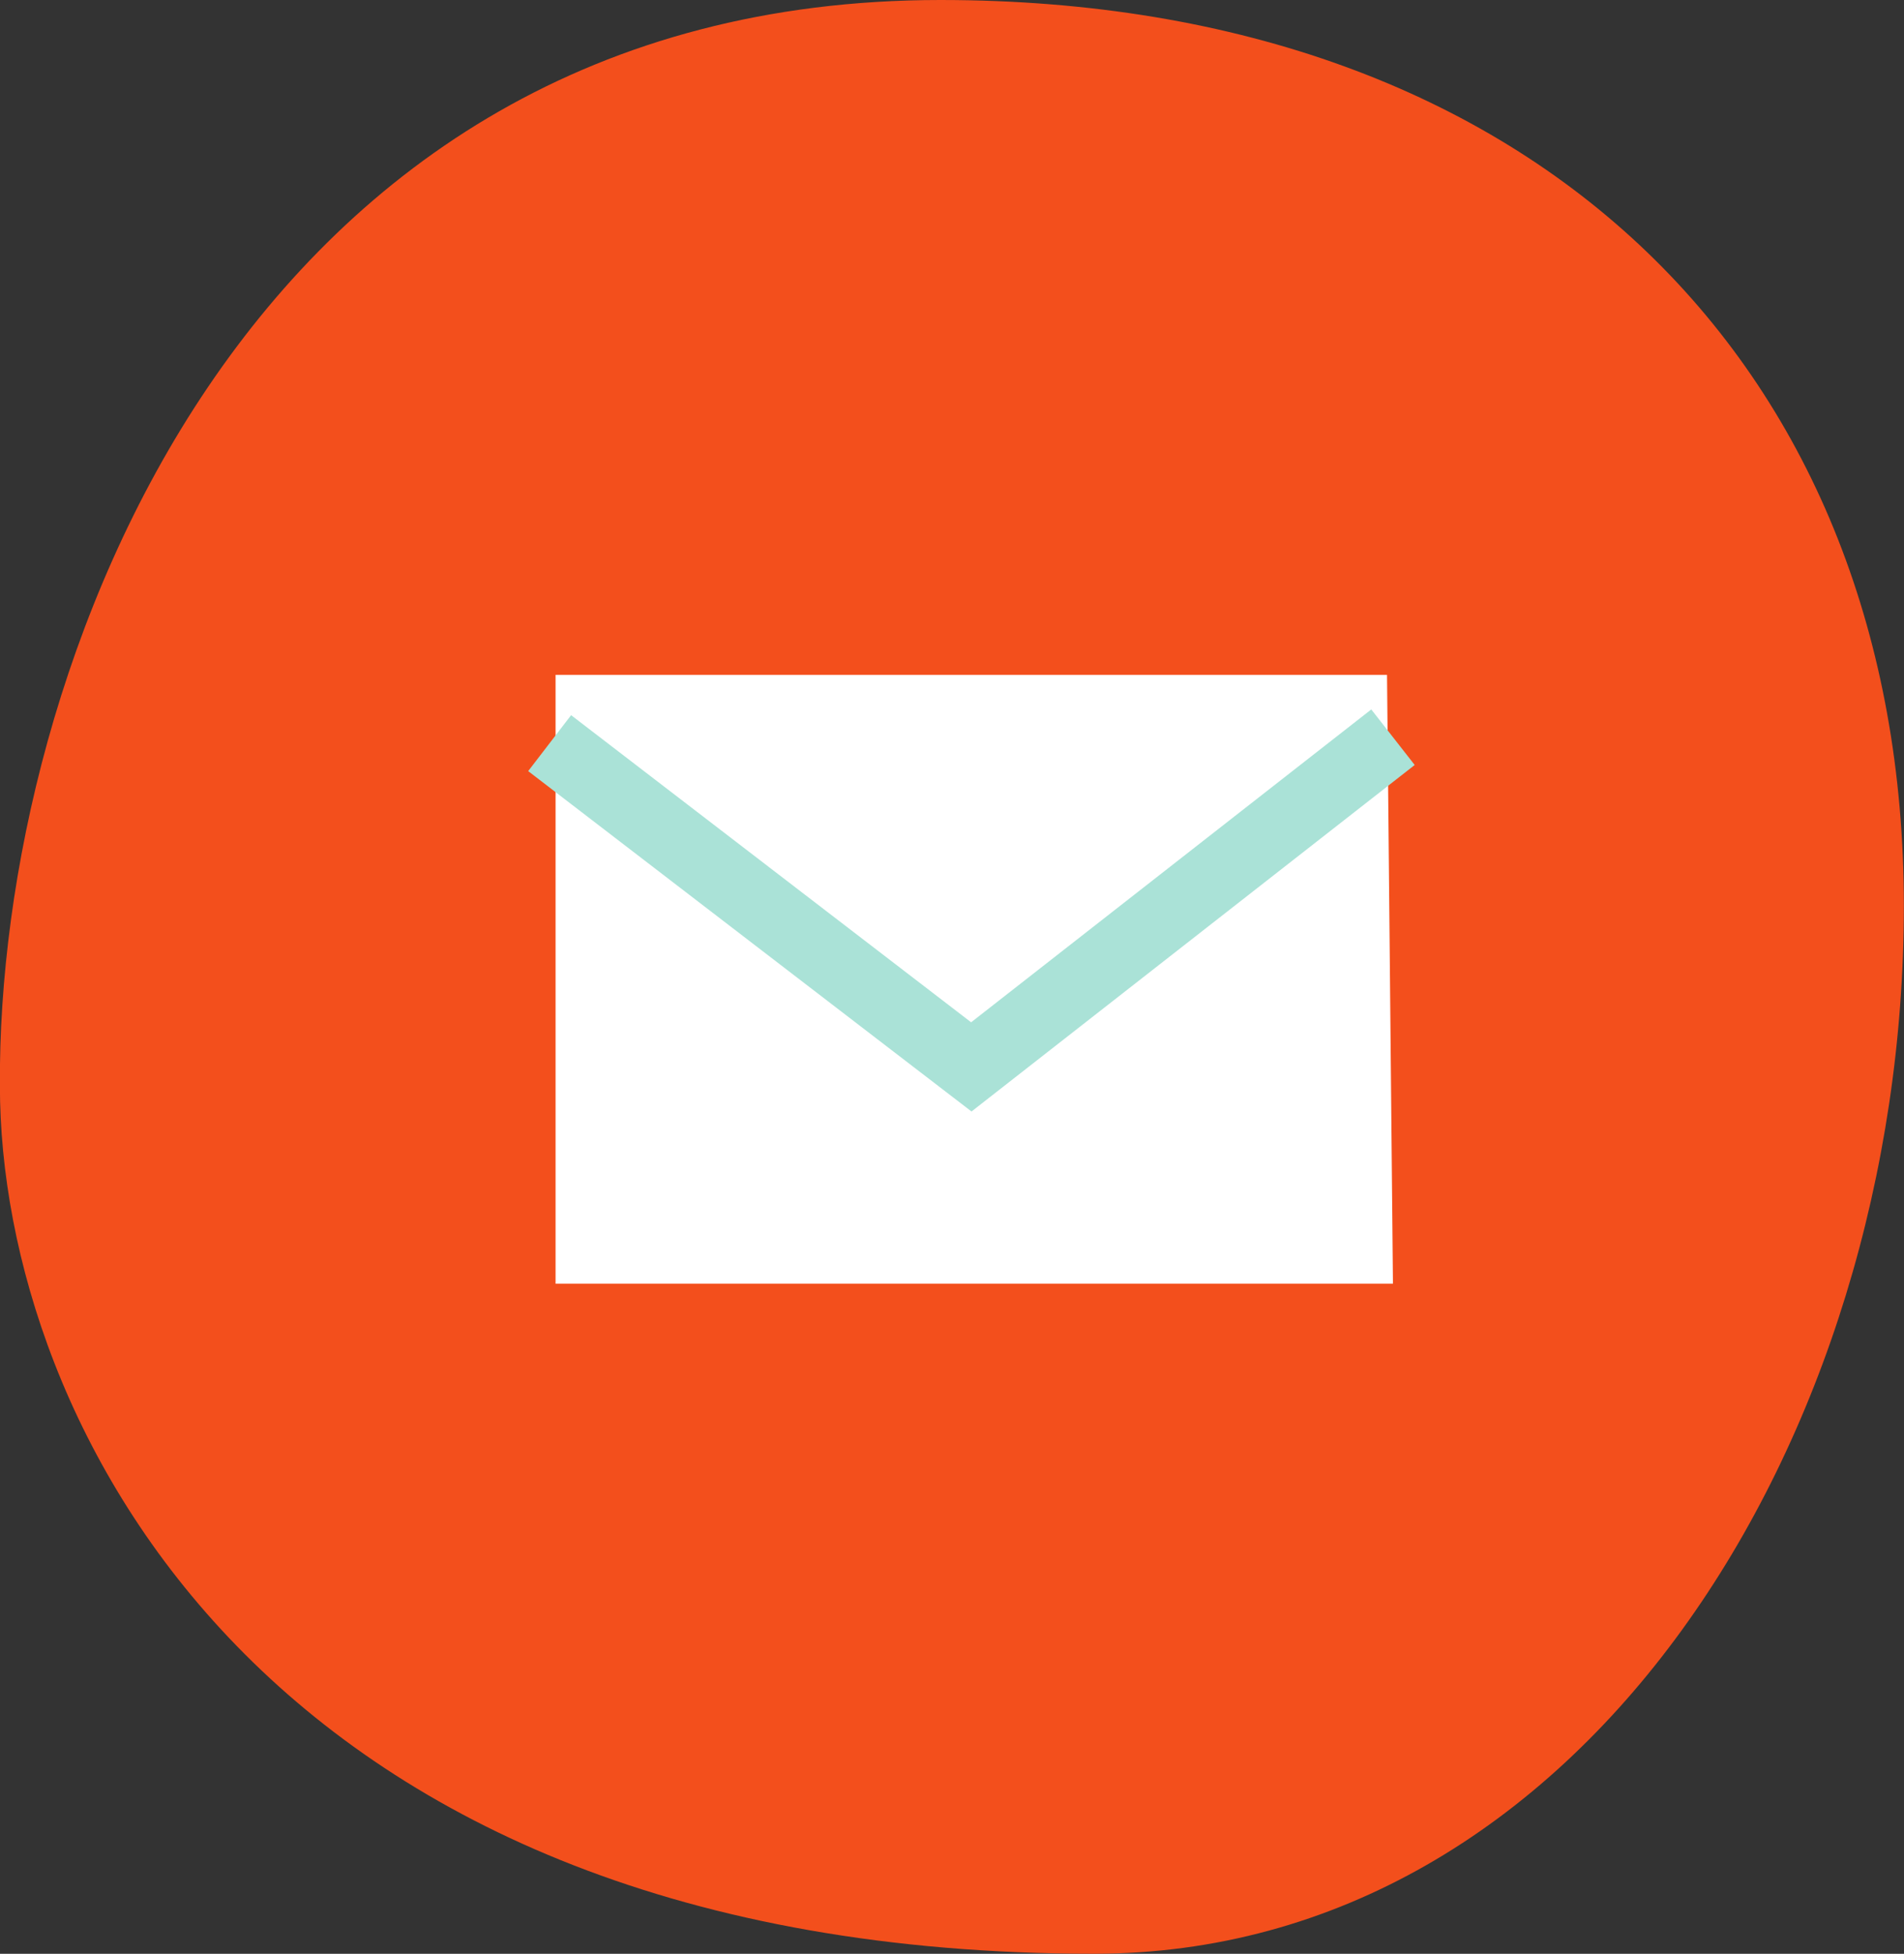 <svg xmlns="http://www.w3.org/2000/svg" viewBox="0 0 40.512 41.561">
  <rect x="0" y="0" width="40.512" height="41.561" fill="#333333" stroke="none"/>
  <defs>
    <style>
      .cls-1 {
        fill: #f34f1c;
      }

      .cls-2 {
        fill: #fff;
      }

      .cls-3 {
        fill: none;
        stroke: #aae2d7;
        stroke-miterlimit: 10;
        stroke-width: 1.5px;
      }
    </style>
  </defs>
  <g id="Group_402" data-name="Group 402" transform="translate(-455.904 -3741.797)">
    <path id="Path_295" data-name="Path 295" class="cls-1" d="M267.608,0c12.783,0,20.5,7.9,20.5,19.267s-6.855,22.293-17.23,22.293c-17.6,0-23.281-11.3-23.281-18.465C247.538,14.265,252.787,0,267.608,0Z" transform="translate(208.305 3741.797)"/>
    <path id="Path_296" data-name="Path 296" class="cls-2" d="M266.5,24.4h17.691l.126,12.952H266.5Z" transform="translate(201.225 3731.752)"/>
    <path id="Path_297" data-name="Path 297" class="cls-3" d="M266.3,26.626l8.972,6.887,8.972-7.013" transform="translate(201.299 3730.979)"/>
  </g>
</svg>
